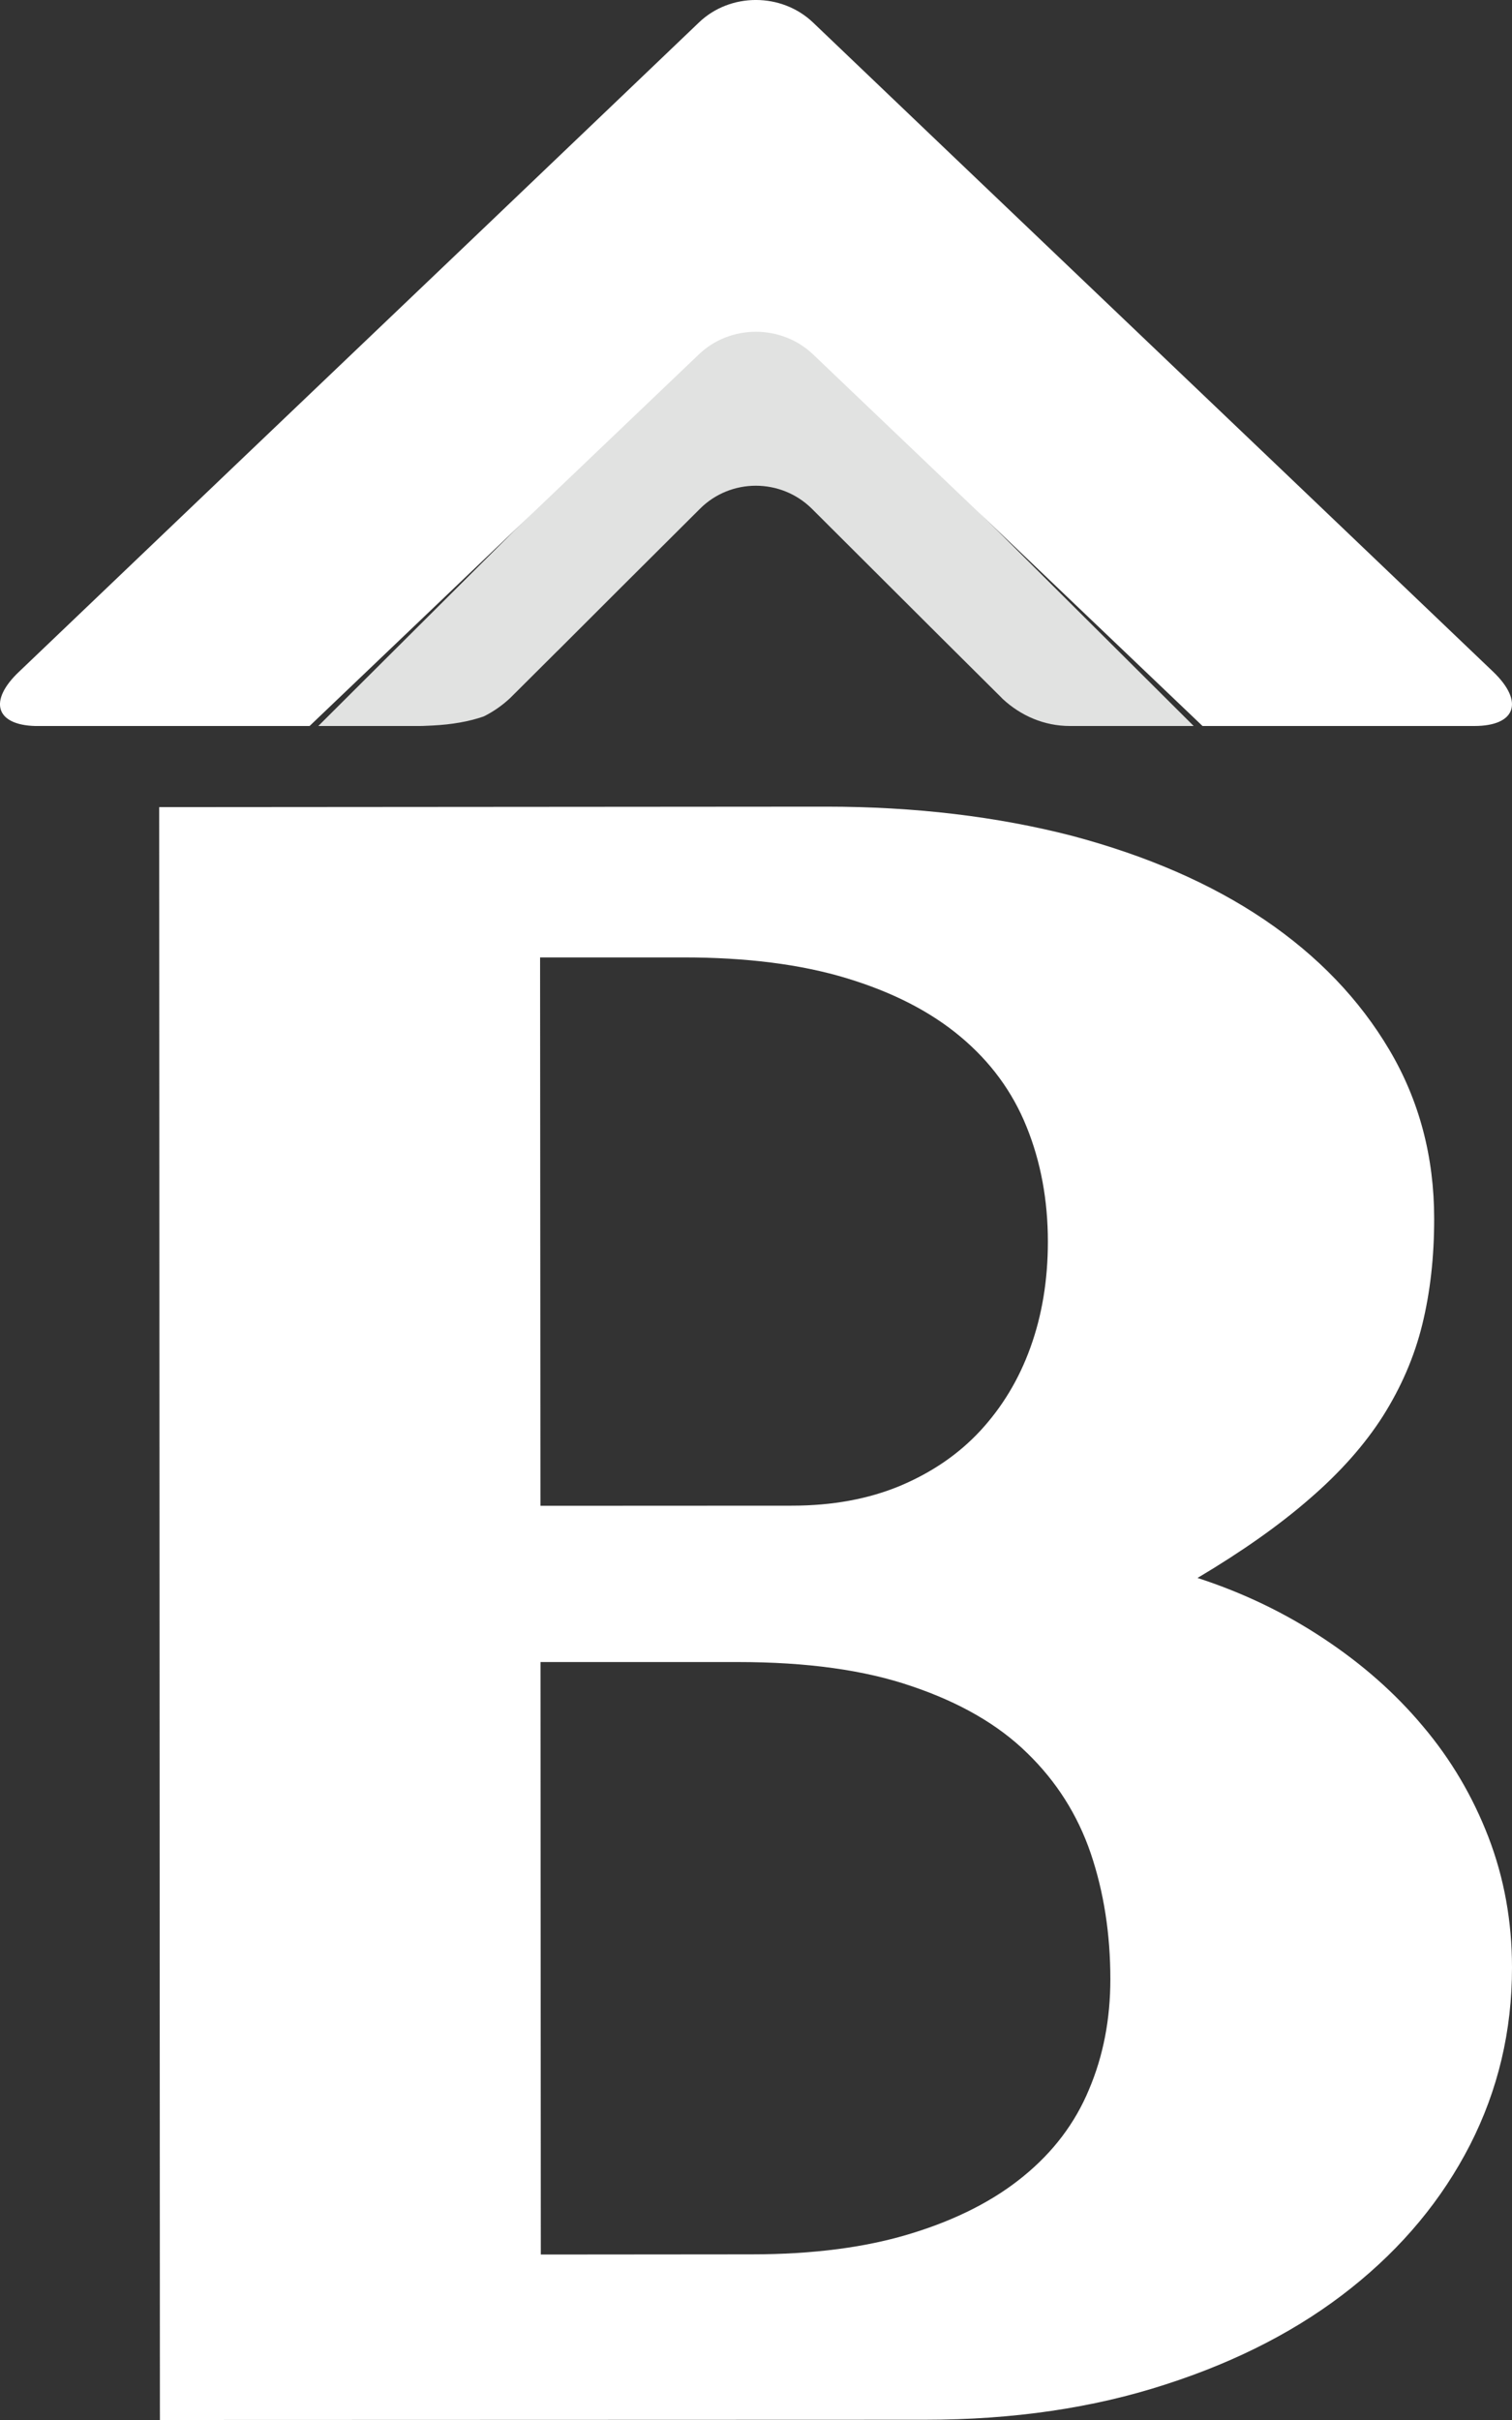 <?xml version="1.0" encoding="UTF-8"?>
<svg width="25px" height="40px" viewBox="0 0 25 40" version="1.1" xmlns="http://www.w3.org/2000/svg" xmlns:xlink="http://www.w3.org/1999/xlink">
    <rect x="0" y="0" width="25" height="40" fill="#333333" stroke="none"/>
    <!-- Generator: Sketch 50.2 (55047) - http://www.bohemiancoding.com/sketch -->
    <title>short-white</title>
    <desc>Created with Sketch.</desc>
    <defs></defs>
    <g id="Page-1" stroke="none" stroke-width="1" fill="none" fill-rule="evenodd">
        <g id="artworks" transform="translate(-130, -80)" fill-rule="nonzero">
            <g id="short-white" transform="translate(130, 80)">
                <path d="M18.007,34.535 C17.775,35.095 17.413,35.57 16.926,35.968 C16.44,36.368 15.822,36.685 15.077,36.914 C14.331,37.146 13.445,37.262 12.424,37.262 L8.942,37.265 L8.937,27.472 L12.202,27.472 C13.333,27.472 14.294,27.602 15.082,27.874 C15.87,28.141 16.505,28.506 16.984,28.976 C17.467,29.444 17.817,29.997 18.034,30.632 C18.25,31.269 18.359,31.963 18.359,32.712 C18.359,33.373 18.243,33.979 18.007,34.535 L18.007,34.535 Z M8.93,15.825 L11.295,15.825 C12.342,15.825 13.243,15.939 14.002,16.17 C14.761,16.4 15.387,16.722 15.879,17.134 C16.373,17.546 16.739,18.042 16.973,18.623 C17.208,19.201 17.326,19.837 17.326,20.523 C17.326,21.159 17.229,21.743 17.037,22.273 C16.846,22.804 16.568,23.26 16.209,23.649 C15.847,24.039 15.404,24.34 14.881,24.56 C14.359,24.777 13.766,24.886 13.104,24.887 L8.936,24.889 L8.93,15.825 L8.93,15.825 Z M23.526,28.532 C23.065,27.981 22.518,27.502 21.885,27.083 C21.254,26.664 20.559,26.328 19.8,26.082 C20.535,25.645 21.154,25.209 21.658,24.769 C22.163,24.333 22.567,23.876 22.867,23.405 C23.167,22.929 23.385,22.428 23.516,21.895 C23.646,21.366 23.714,20.783 23.713,20.143 C23.713,19.121 23.467,18.19 22.973,17.355 C22.479,16.52 21.791,15.801 20.905,15.201 C20.021,14.604 18.963,14.145 17.728,13.816 C16.495,13.498 15.138,13.333 13.66,13.333 L2.632,13.341 L2.644,40 L15.295,39.996 C16.749,39.996 18.076,39.802 19.273,39.412 C20.471,39.026 21.494,38.494 22.341,37.819 C23.189,37.144 23.844,36.355 24.307,35.451 C24.769,34.546 25.001,33.568 25,32.522 C25,31.758 24.87,31.042 24.611,30.367 C24.351,29.693 23.991,29.081 23.526,28.532 L23.526,28.532 Z" id="Shape" fill="#FFFFFF"></path>
                <path d="M7.151,11.992 C7.472,11.976 7.758,11.926 7.998,11.842 C8.003,11.84 8.005,11.837 8.008,11.837 C8.159,11.761 8.298,11.664 8.422,11.55 L8.435,11.538 L9.216,10.76 L9.217,10.76 L10.29,9.688 L11.572,8.411 C12.08,7.901 12.913,7.901 13.426,8.411 L15.531,10.51 L16.557,11.53 L16.578,11.552 C16.88,11.832 17.267,12 17.69,12 L19.737,12 L15.531,7.814 L13.426,5.717 C12.913,5.205 12.08,5.205 11.572,5.717 L10.29,6.992 L5.263,12 L6.941,12 C7.013,12 7.081,11.994 7.151,11.992" id="Shape" fill="#E1E2E1"></path>
                <path d="M24.687,11.102 L21.303,7.871 L15.593,2.425 L13.445,0.374 C12.923,-0.125 12.072,-0.125 11.554,0.374 L10.247,1.623 L7.979,3.789 L3.863,7.715 L0.316,11.102 C-0.195,11.585 -0.072,11.981 0.579,12 L5.119,12 L10.247,7.106 L11.554,5.859 C12.072,5.359 12.923,5.359 13.445,5.859 L15.593,7.908 L19.883,12 L24.377,12 C25.065,12 25.205,11.597 24.687,11.102" id="Shape" fill="#FFFFFF"></path>
            </g>
        </g>
    </g>
</svg>